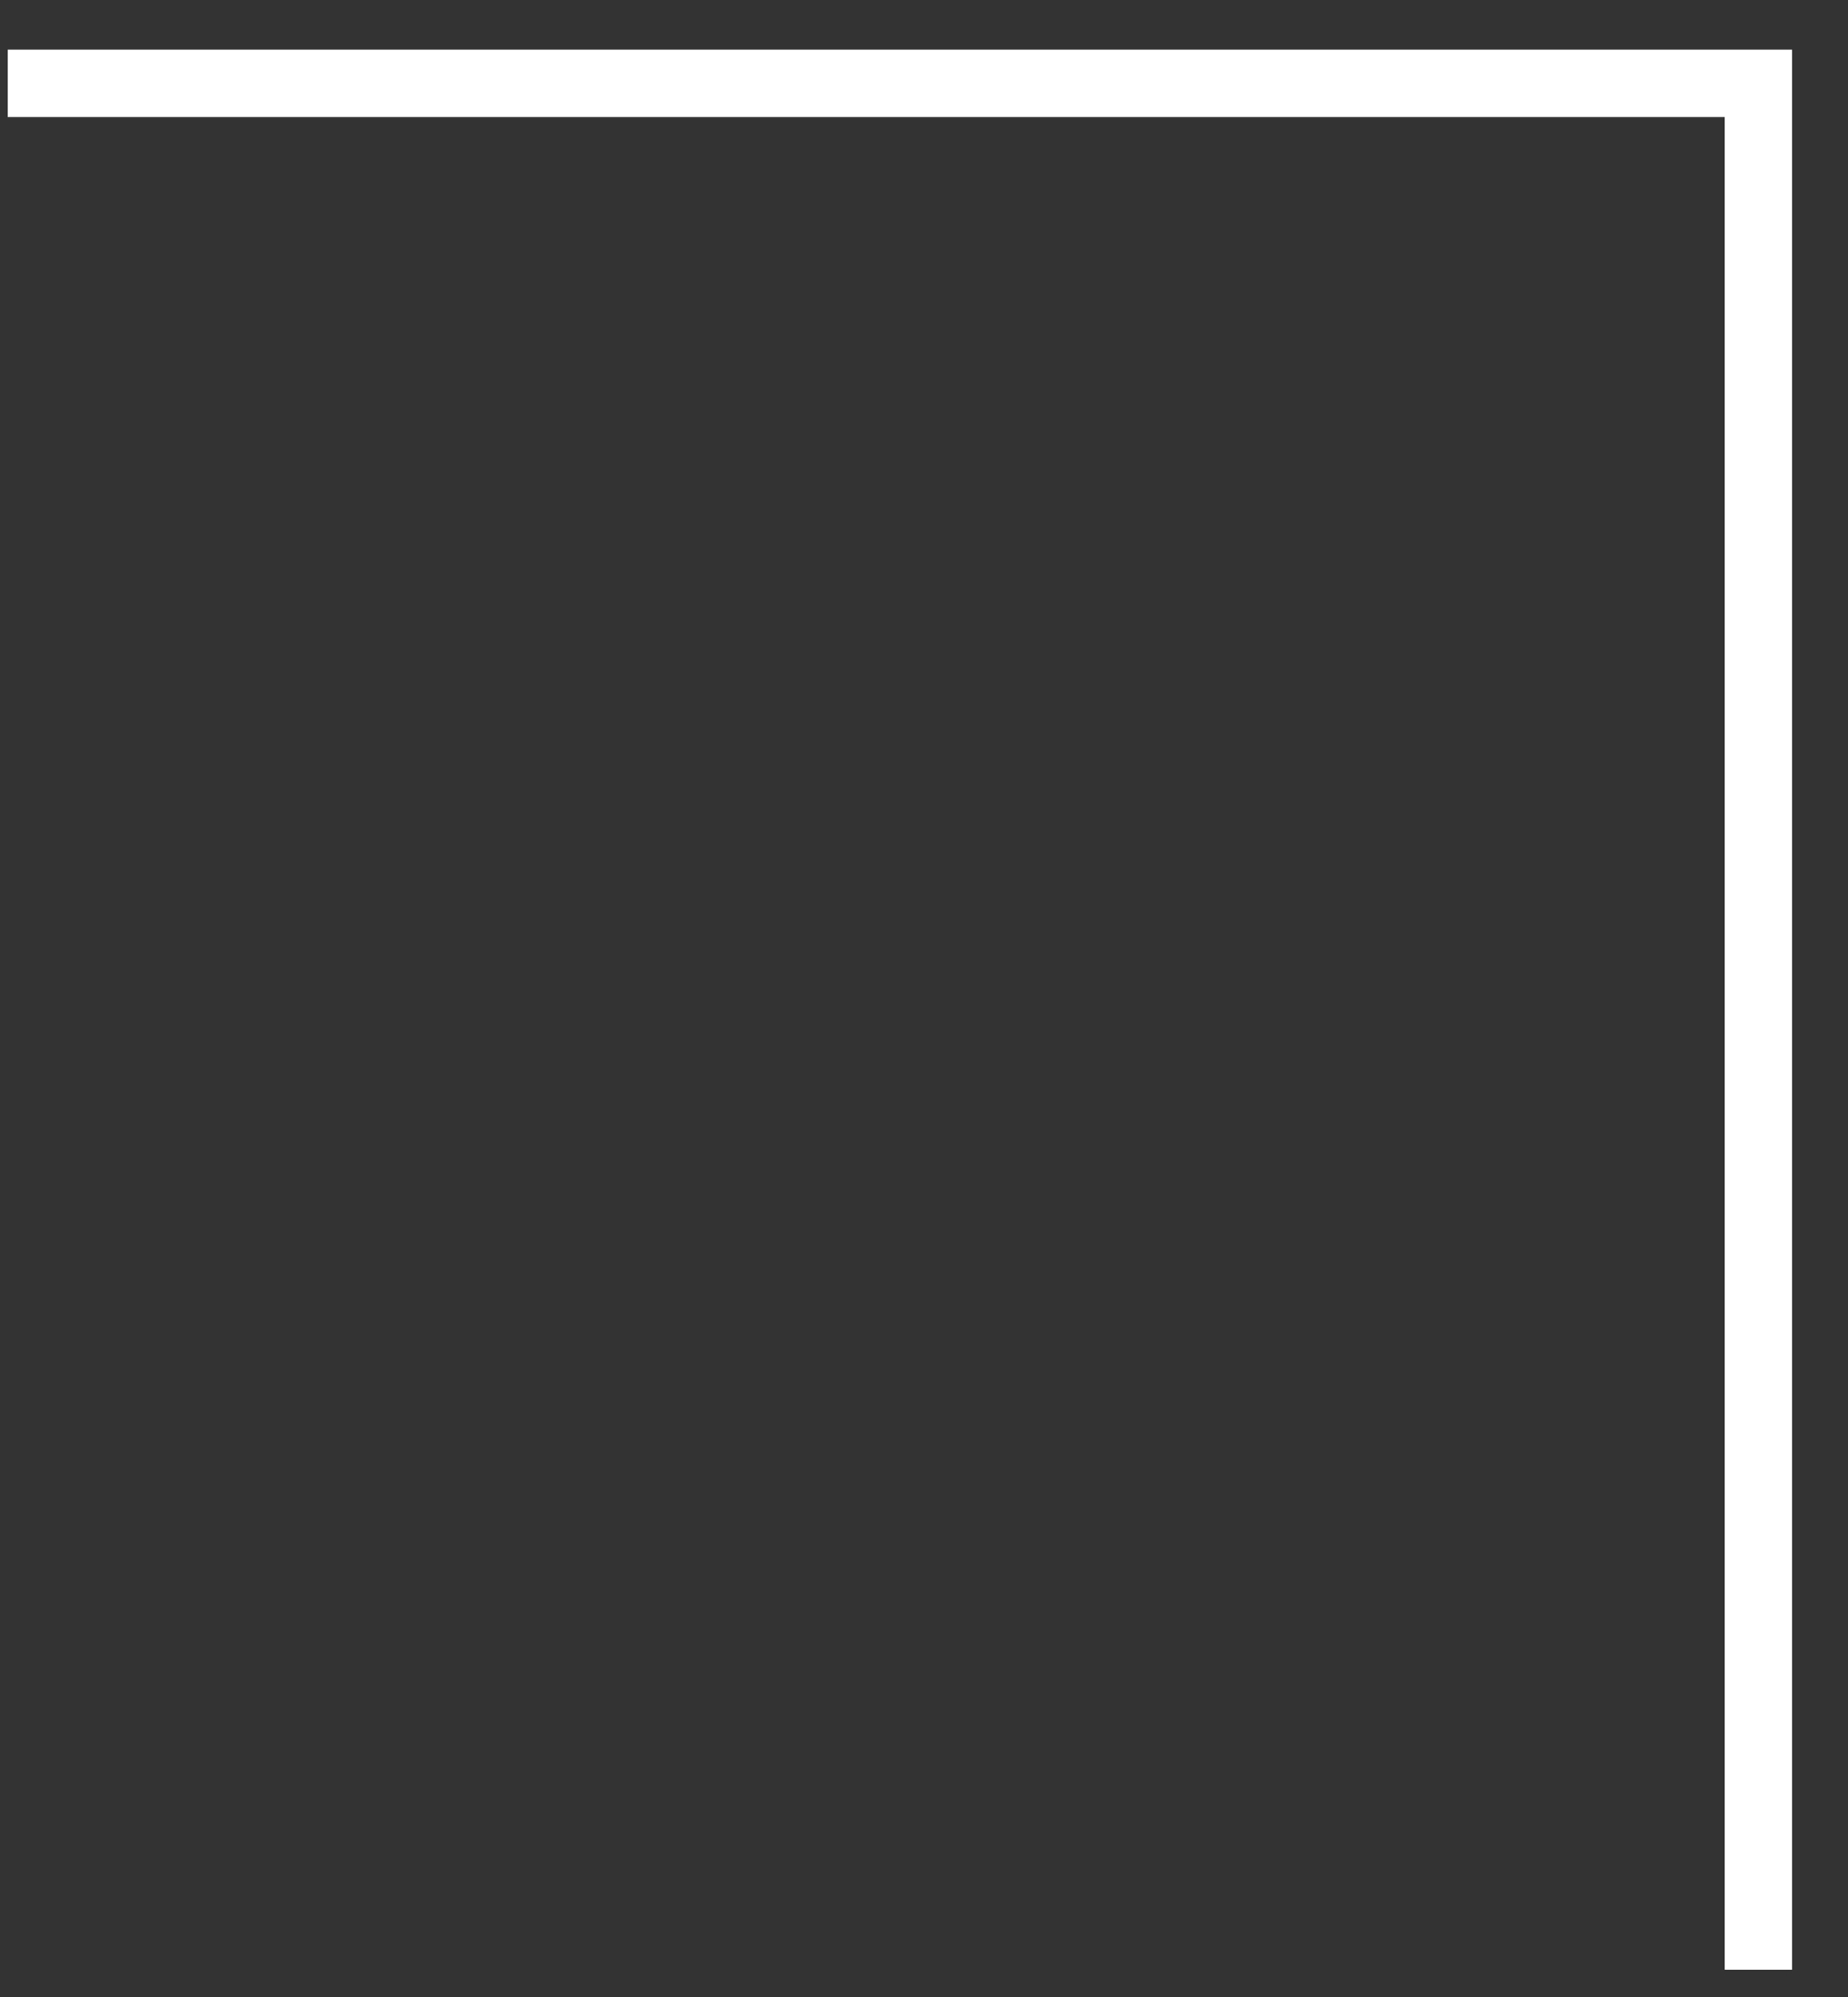 <svg width="25" height="27" viewBox="0 0 25 27" fill="none" xmlns="http://www.w3.org/2000/svg">
<rect x="0" y="0" width="25" height="27" fill="#333333" stroke="none"/>
<path d="M23.788 26.631L23.788 1.127L0.105 1.127" stroke="white" stroke-width="0.911"/>
</svg>
